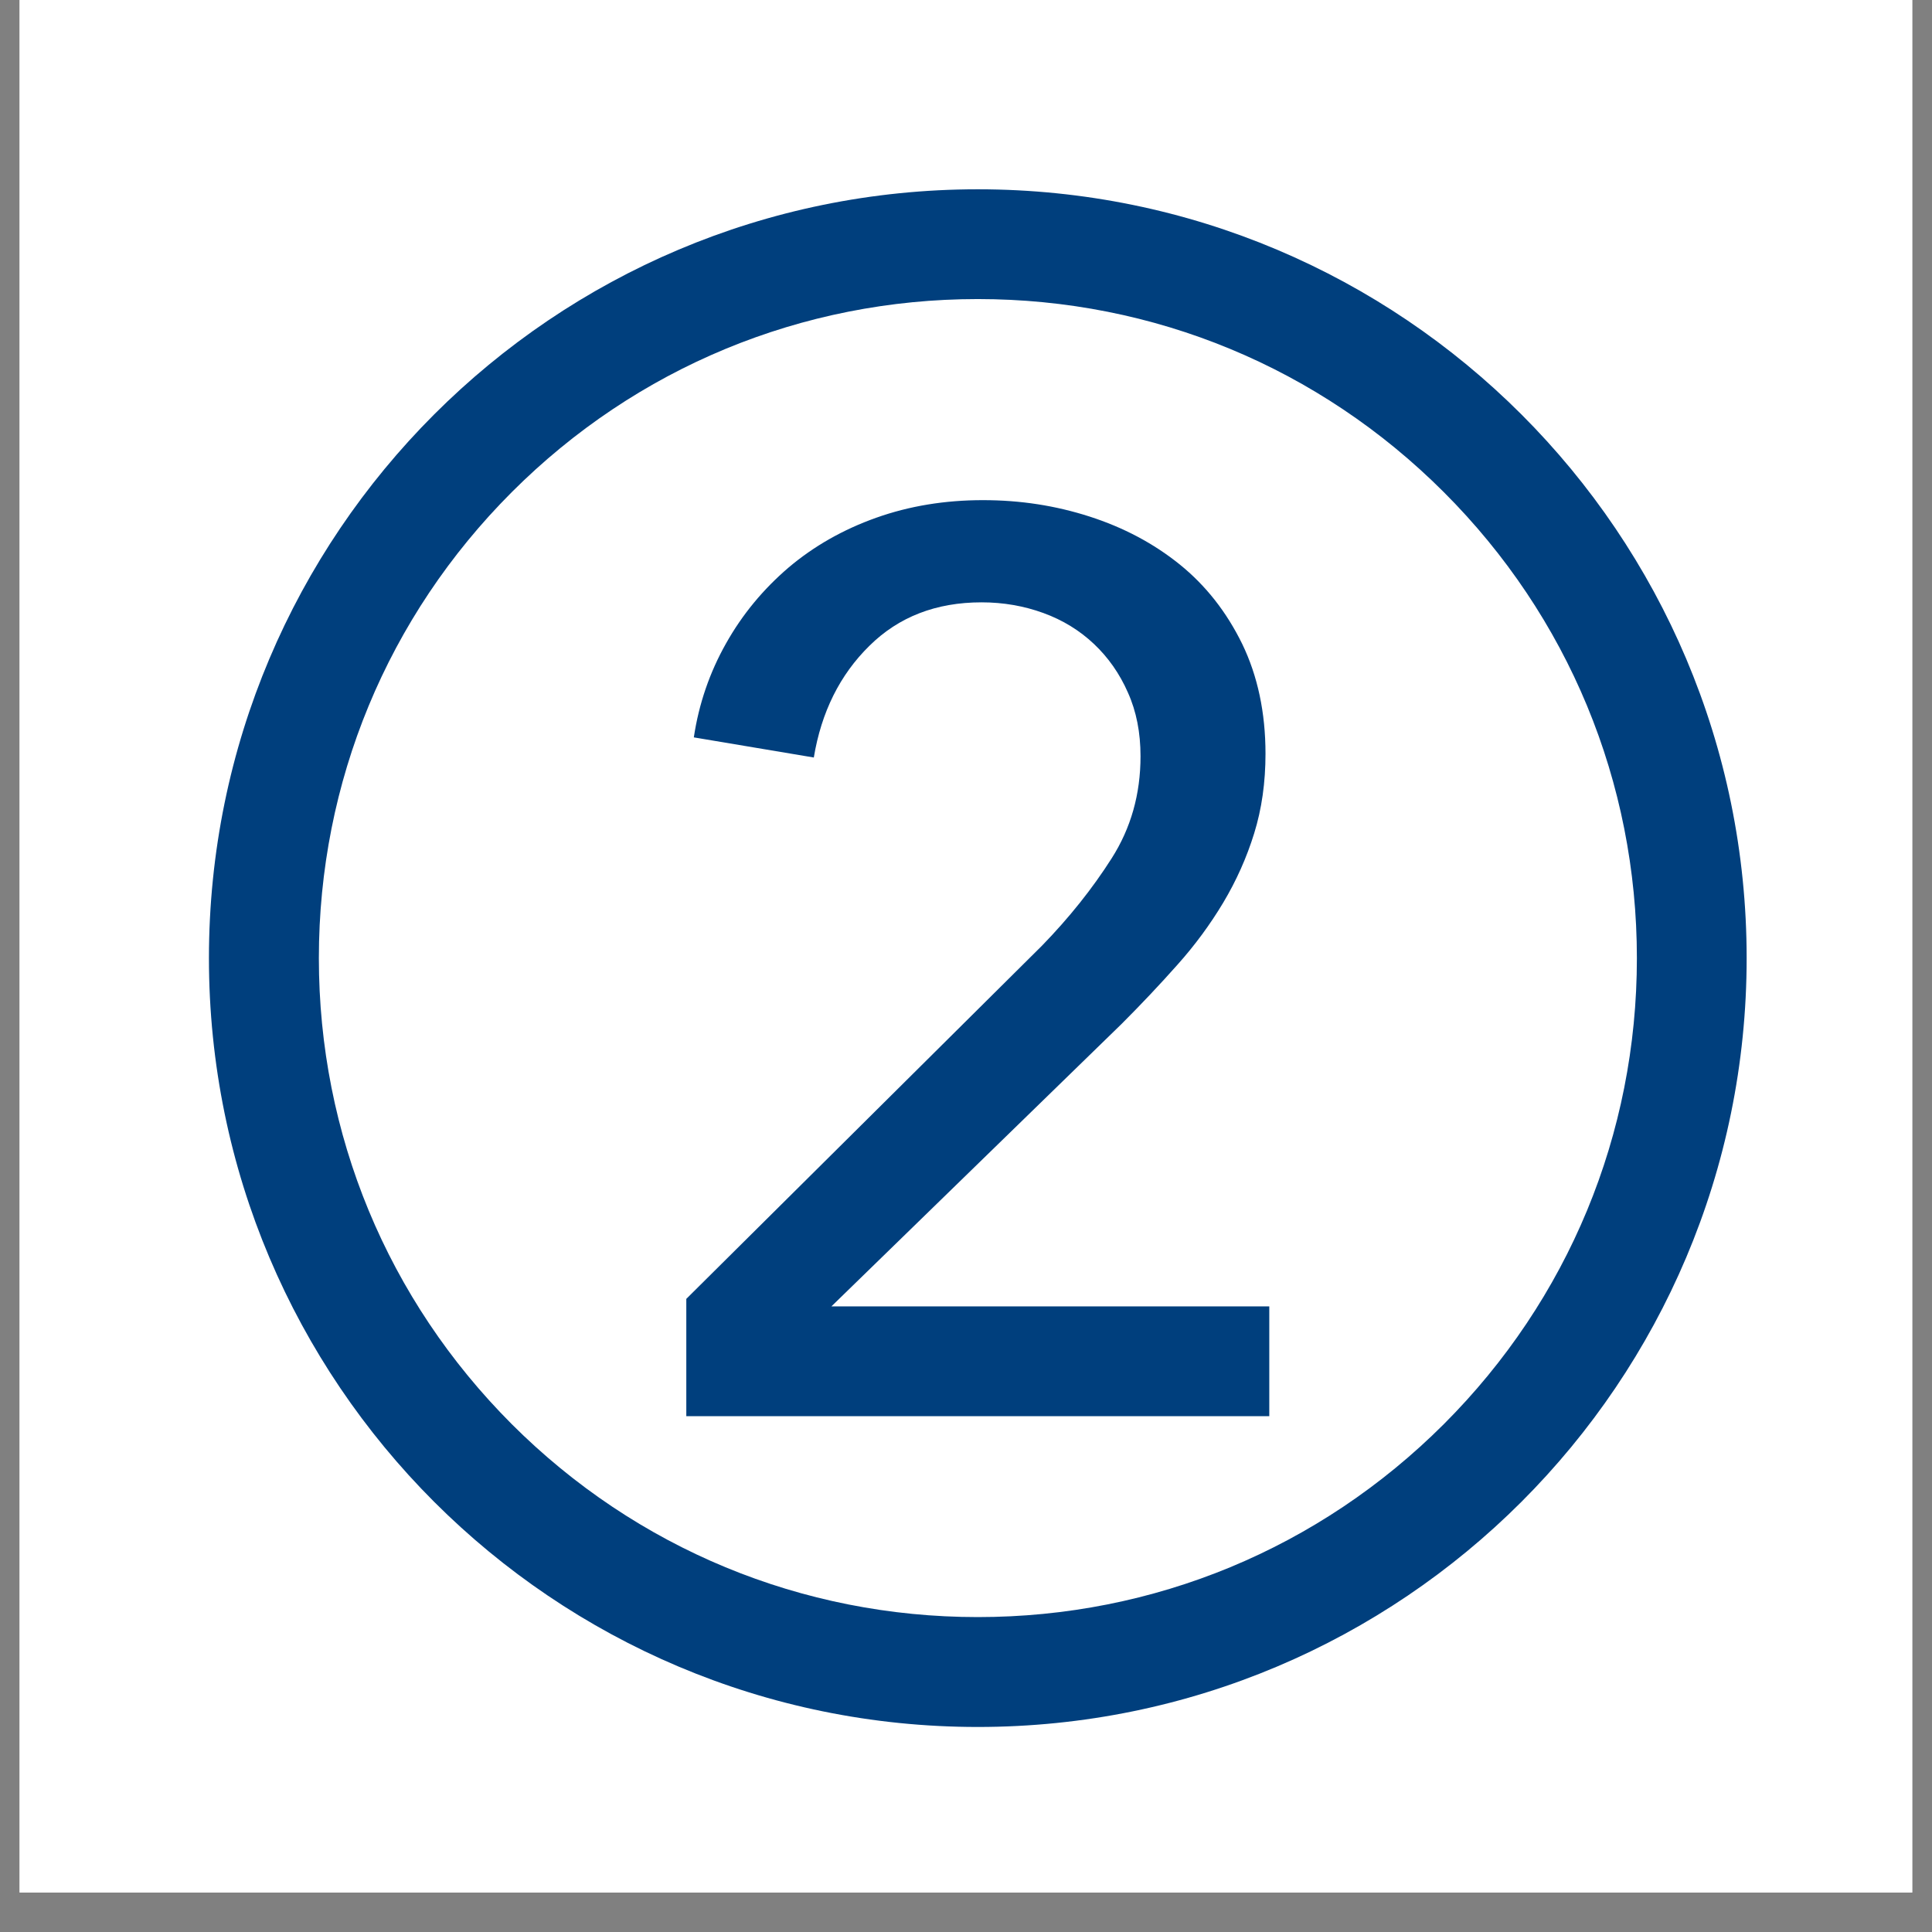 <svg xmlns="http://www.w3.org/2000/svg" xmlns:xlink="http://www.w3.org/1999/xlink" width="64" zoomAndPan="magnify" viewBox="0 0 48 48" height="64" preserveAspectRatio="xMidYMid meet" version="1.2"><rect x="0" y="0" width="48" height="48" fill="#808080" stroke="none"/><defs><clipPath id="6766897186"><path d="M 0.488 0 L 47.508 0 L 47.508 47.02 L 0.488 47.02 Z M 0.488 0 "/></clipPath><clipPath id="9650eea052"><path d="M 5.191 4.703 L 43.395 4.703 L 43.395 42.906 L 5.191 42.906 Z M 5.191 4.703 "/></clipPath></defs><g id="8c9e5c3af5"><g clip-rule="nonzero" clip-path="url(#6766897186)"><path style=" stroke:none;fill-rule:nonzero;fill:#ffffff;fill-opacity:1;" d="M 0.488 0 L 47.512 0 L 47.512 47.02 L 0.488 47.02 Z M 0.488 0 "/><path style=" stroke:none;fill-rule:nonzero;fill:#ffffff;fill-opacity:1;" d="M 0.488 0 L 47.512 0 L 47.512 47.02 L 0.488 47.02 Z M 0.488 0 "/></g><path style=" stroke:none;fill-rule:nonzero;fill:#003f7d;fill-opacity:1;" d="M 31.535 35.184 L 17.051 35.184 L 17.051 32.27 L 25.891 23.492 C 26.562 22.801 27.137 22.082 27.617 21.328 C 28.098 20.574 28.336 19.73 28.336 18.789 C 28.336 18.203 28.234 17.676 28.023 17.207 C 27.816 16.734 27.531 16.332 27.18 16 C 26.824 15.664 26.406 15.406 25.922 15.23 C 25.441 15.055 24.93 14.965 24.387 14.965 C 23.258 14.965 22.328 15.324 21.598 16.047 C 20.867 16.766 20.406 17.691 20.219 18.82 L 17.238 18.32 C 17.363 17.484 17.633 16.703 18.039 15.984 C 18.445 15.262 18.965 14.637 19.59 14.102 C 20.219 13.57 20.945 13.156 21.77 12.863 C 22.594 12.57 23.477 12.426 24.418 12.426 C 25.359 12.426 26.223 12.562 27.066 12.832 C 27.914 13.105 28.66 13.5 29.309 14.023 C 29.957 14.547 30.473 15.203 30.863 16 C 31.246 16.793 31.441 17.703 31.441 18.727 C 31.441 19.438 31.348 20.098 31.16 20.703 C 30.973 21.309 30.715 21.883 30.391 22.426 C 30.066 22.969 29.684 23.488 29.246 23.977 C 28.809 24.469 28.348 24.957 27.867 25.438 L 20.656 32.457 L 31.535 32.457 L 31.535 35.188 Z M 31.535 35.184 "/><g clip-rule="nonzero" clip-path="url(#9650eea052)"><path style=" stroke:none;fill-rule:nonzero;fill:#003f7d;fill-opacity:1;" d="M 24.293 4.703 C 13.742 4.703 5.191 13.254 5.191 23.805 C 5.191 34.355 13.742 42.906 24.293 42.906 C 34.844 42.906 43.395 34.355 43.395 23.805 C 43.395 13.254 34.844 4.703 24.293 4.703 Z M 35.871 35.383 C 32.777 38.473 28.668 40.176 24.293 40.176 C 19.922 40.176 15.809 38.473 12.715 35.383 C 9.625 32.289 7.922 28.18 7.922 23.805 C 7.922 19.43 9.625 15.32 12.715 12.227 C 15.809 9.133 19.922 7.43 24.293 7.43 C 28.668 7.43 32.777 9.133 35.871 12.227 C 38.965 15.32 40.668 19.43 40.668 23.805 C 40.668 28.18 38.965 32.289 35.871 35.383 Z M 35.871 35.383 "/></g></g></svg>